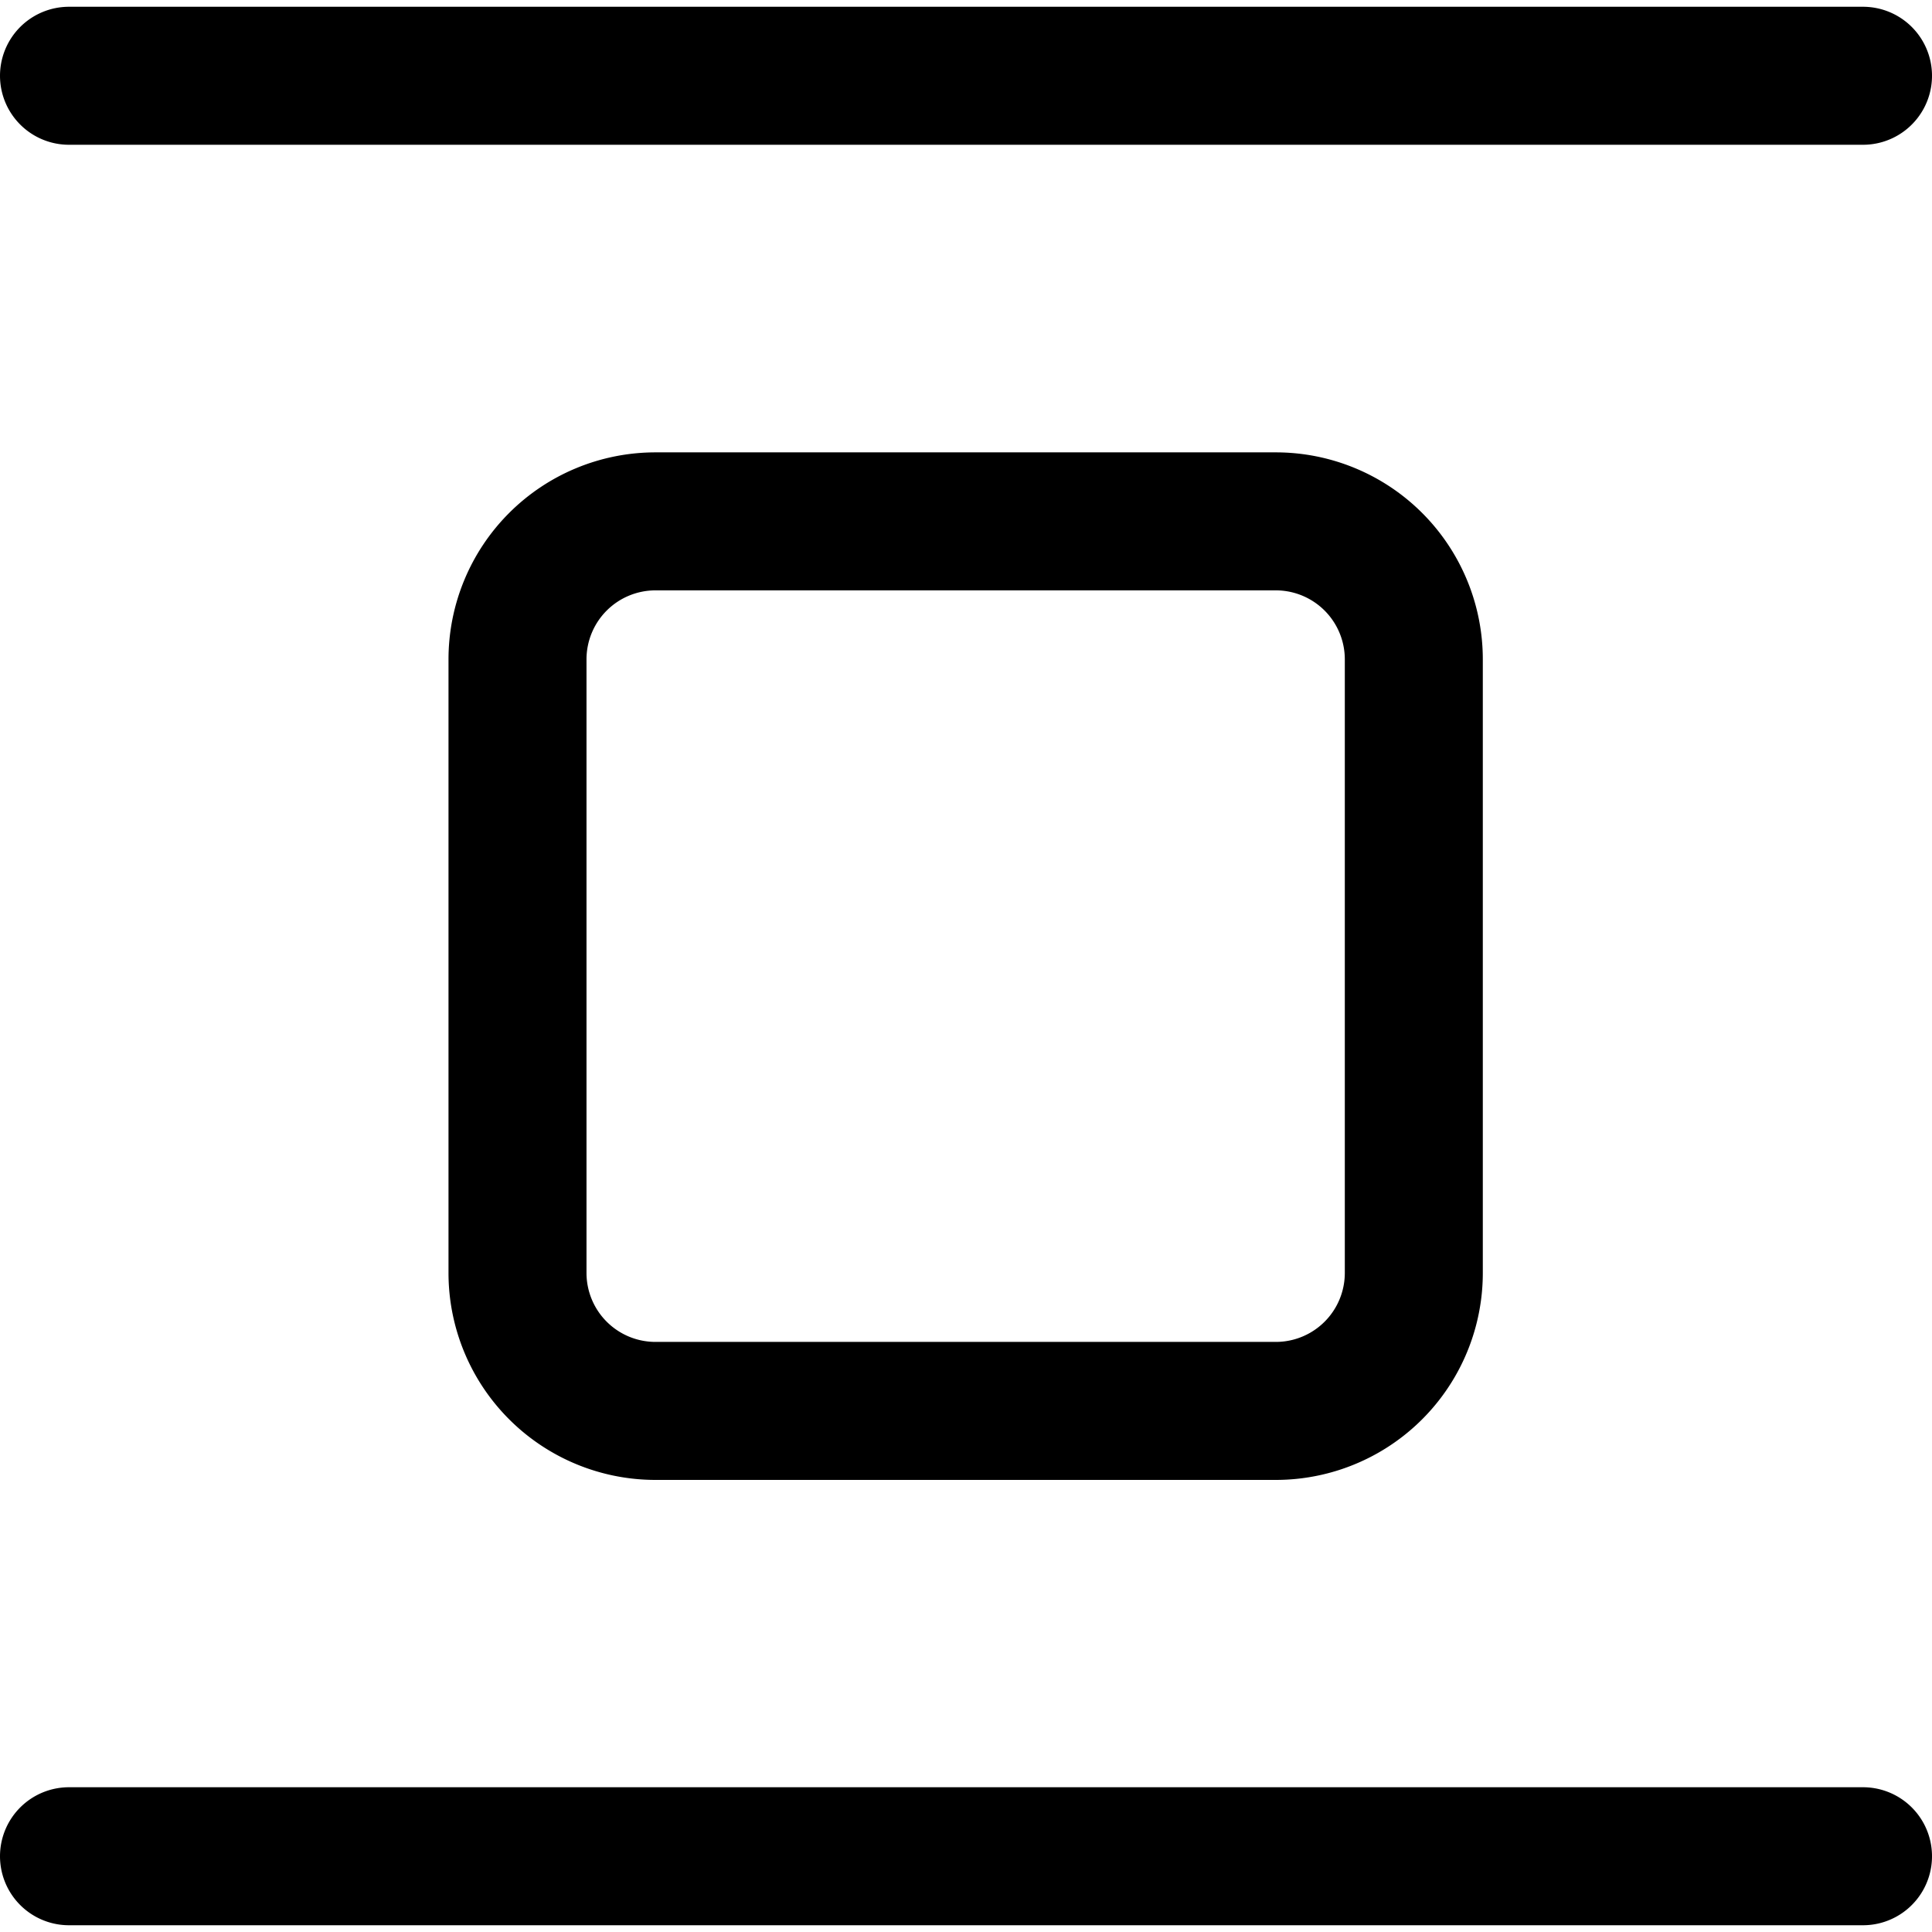 <?xml version="1.0" encoding="utf-8"?>
<!-- Generator: www.svgicons.com -->
<svg xmlns="http://www.w3.org/2000/svg" width="800" height="800" viewBox="0 0 14 14">
<path fill="none" stroke="currentColor" stroke-linecap="round" stroke-linejoin="round" d="M.5 13.451h13M.5.549h13m-4.254 9.675H4.75a1 1 0 0 1-1-1V4.778a1 1 0 0 1 1-1h4.495a1 1 0 0 1 1 1v4.446a1 1 0 0 1-1 1Z"/>
</svg>